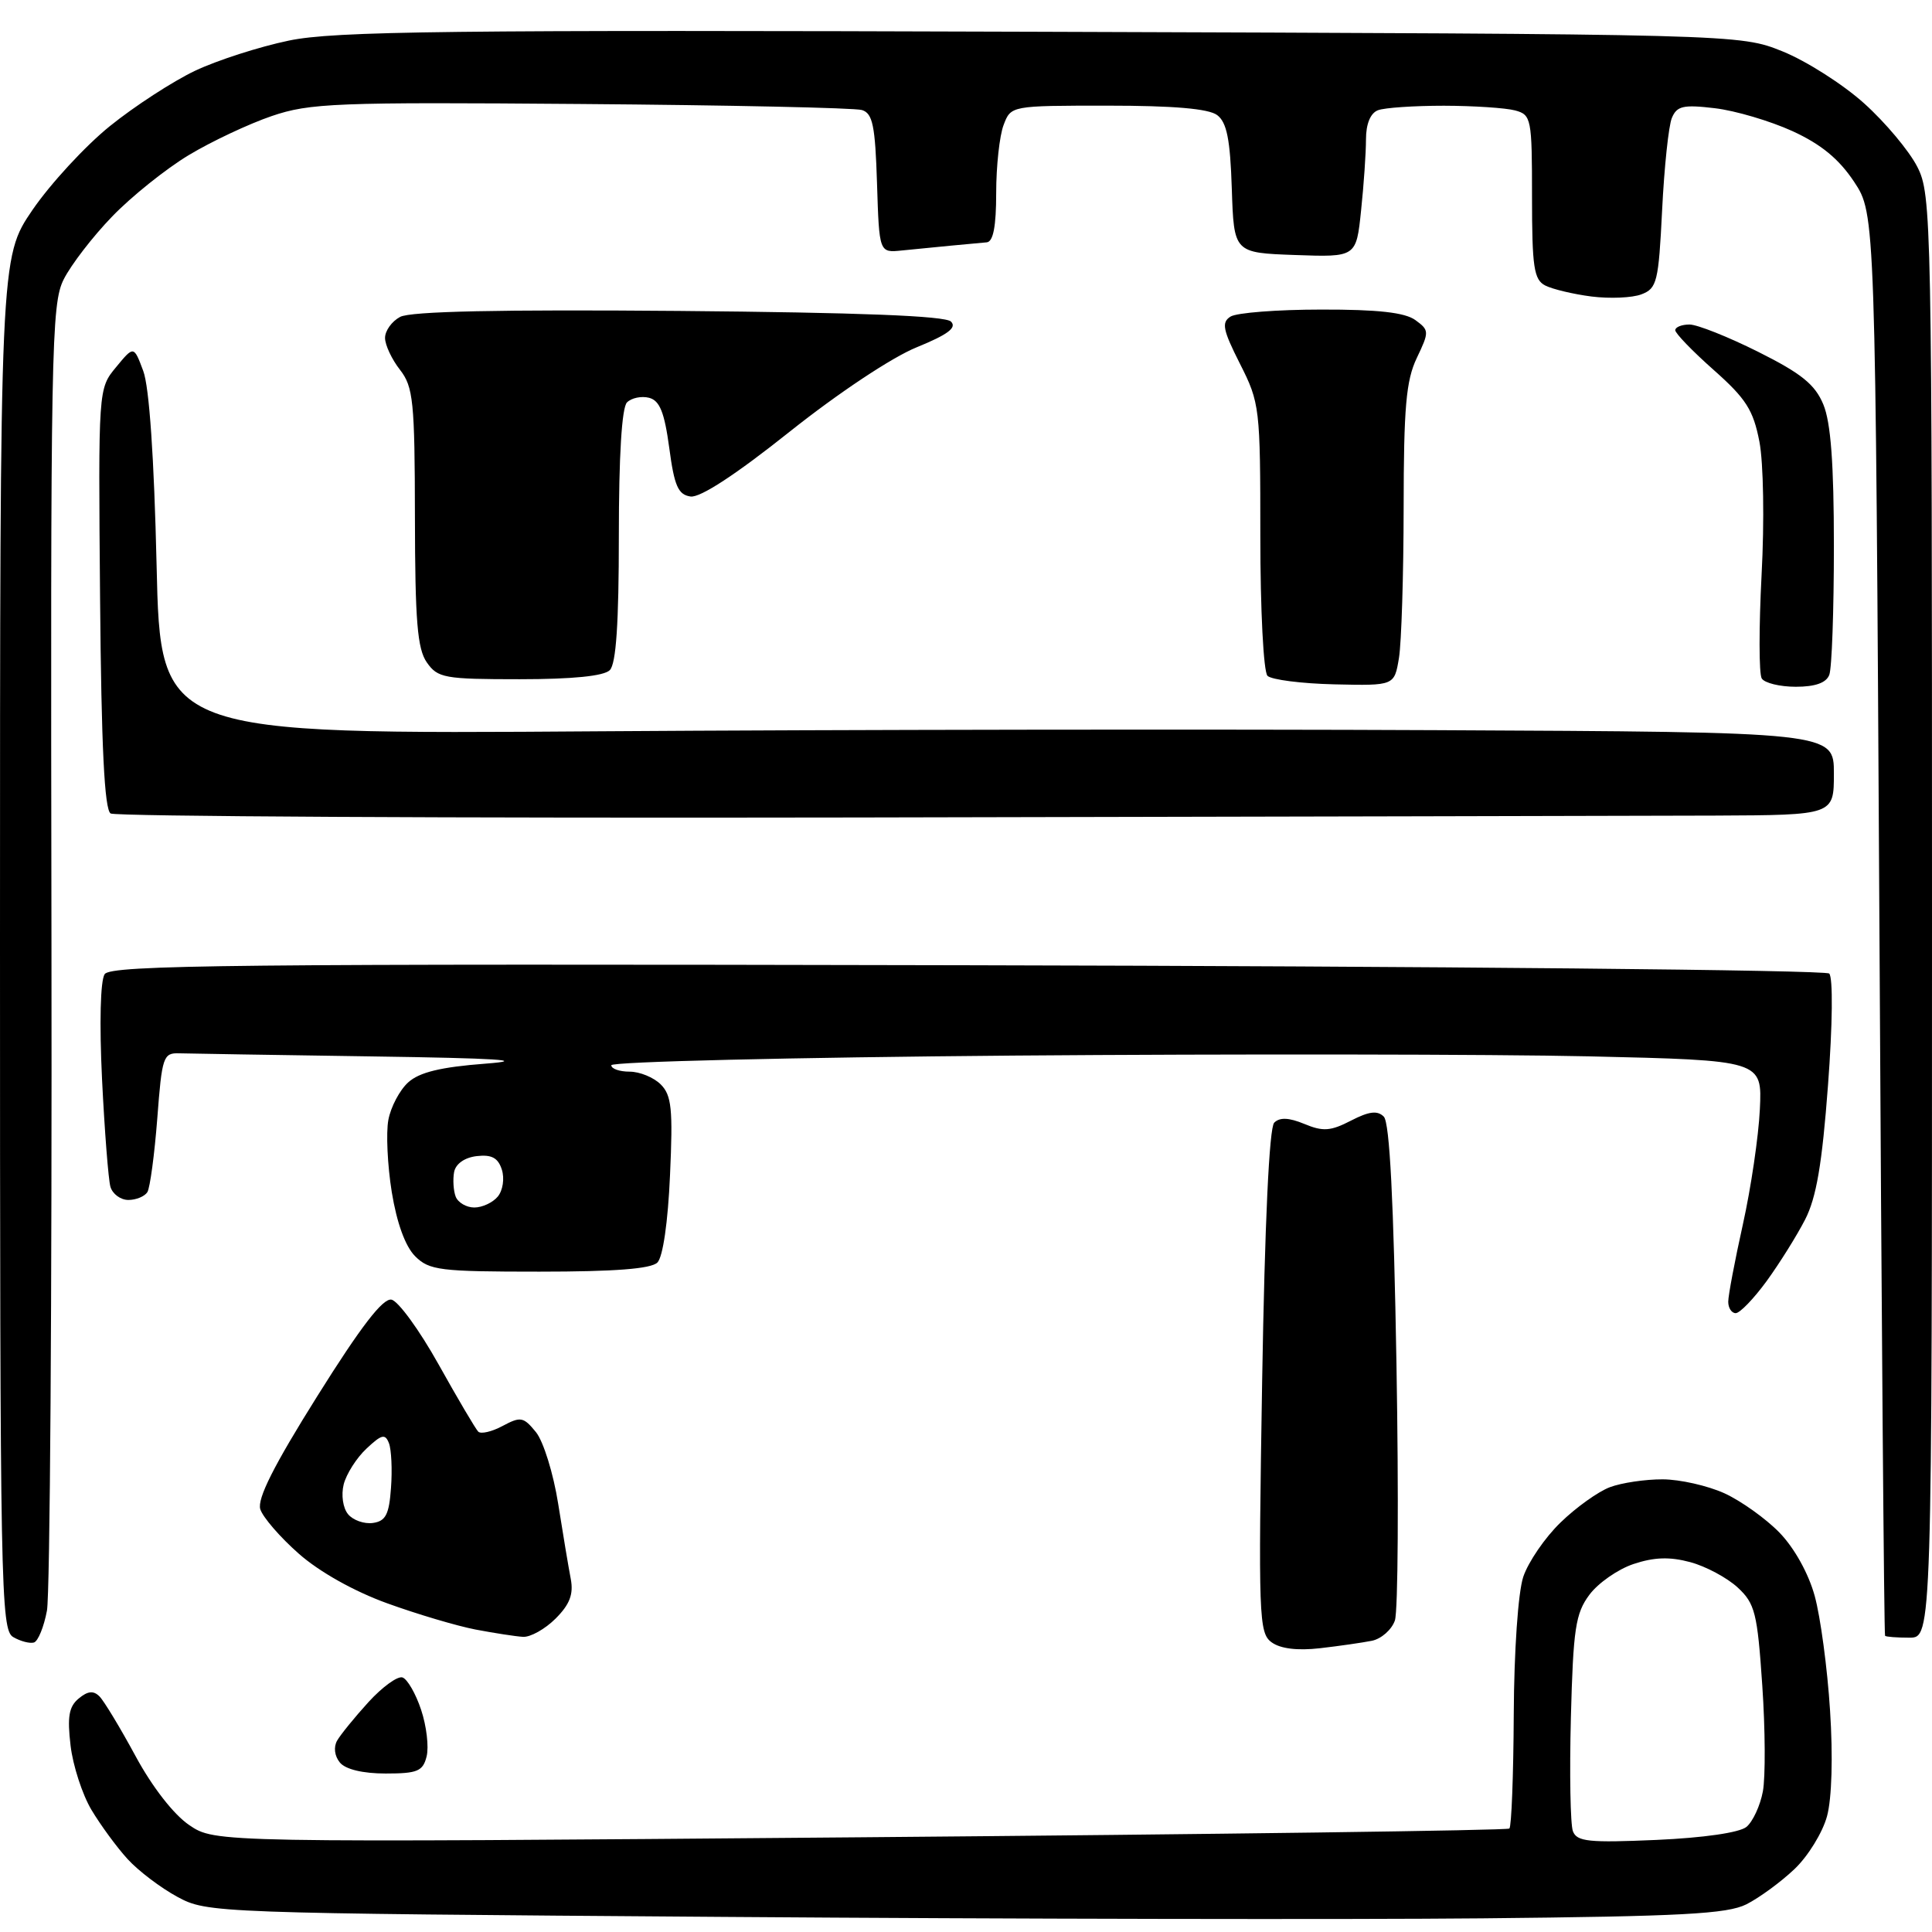 <?xml version="1.0" encoding="UTF-8" standalone="no"?>
<svg 
  version="1.1" 
  xmlns="http://www.w3.org/2000/svg" 
  xmlns:xlink="http://www.w3.org/1999/xlink" 
  xmlns:svg="http://www.w3.org/2000/svg"
  xmlns:rdf="http://www.w3.org/1999/02/22-rdf-syntax-ns#"
  xmlns:cc="http://creativecommons.org/ns#"
  xmlns:dc="http://purl.org/dc/elements/1.1/"
  viewBox="0 0 256 256"
  width="256"
  height="256"
>
<style>svg {background-color: white; }</style>"
<path stroke="none" fill="black" fill-rule="evenodd" d="M196.41,254.19C178.86,254.36 133.68,254.28 96.00,254.00C28.20,253.51 27.46,253.48 23.50,251.34C21.30,250.15 18.33,247.90 16.91,246.34C15.48,244.78 13.33,241.84 12.12,239.82C10.91,237.79 9.66,233.95 9.35,231.29C8.90,227.49 9.13,226.13 10.43,225.06C11.63,224.06 12.39,223.99 13.18,224.78C13.78,225.38 15.93,228.94 17.96,232.69C20.17,236.78 23.01,240.43 25.07,241.83C28.50,244.16 28.50,244.16 114.00,243.45C161.03,243.06 199.72,242.54 200.00,242.29C200.28,242.04 200.54,235.23 200.58,227.17C200.62,218.74 201.16,210.98 201.84,208.94C202.50,206.98 204.71,203.74 206.77,201.75C208.82,199.75 211.77,197.64 213.32,197.06C214.86,196.48 218.01,196.01 220.32,196.02C222.62,196.03 226.30,196.87 228.50,197.87C230.70,198.88 233.98,201.22 235.79,203.08C237.75,205.10 239.64,208.48 240.46,211.48C241.22,214.24 242.14,221.06 242.49,226.63C242.89,232.74 242.73,238.30 242.09,240.66C241.51,242.81 239.57,245.97 237.77,247.67C235.97,249.38 233.11,251.47 231.41,252.33C228.86,253.61 222.83,253.93 196.41,254.19zM219.47,243.80C225.76,243.52 230.50,242.83 231.42,242.07C232.26,241.37 233.24,239.25 233.59,237.37C233.94,235.48 233.91,229.16 233.51,223.32C232.86,213.72 232.55,212.48 230.25,210.35C228.85,209.06 226.02,207.54 223.96,206.99C221.24,206.26 219.18,206.33 216.45,207.24C214.38,207.93 211.75,209.77 210.60,211.32C208.76,213.79 208.46,215.83 208.15,227.59C207.96,234.99 208.08,241.77 208.42,242.65C208.95,244.03 210.53,244.19 219.47,243.80zM51.10,235.00C48.08,235.00 45.79,234.45 45.04,233.55C44.33,232.69 44.18,231.51 44.67,230.64C45.13,229.84 47.00,227.54 48.83,225.53C50.66,223.53 52.68,222.06 53.33,222.27C53.97,222.48 55.09,224.41 55.80,226.56C56.52,228.71 56.84,231.48 56.53,232.73C56.04,234.70 55.32,235.00 51.10,235.00zM174.89,218.40C171.90,218.74 169.65,218.46 168.49,217.61C166.80,216.38 166.73,214.23 167.24,183.05C167.59,161.99 168.18,149.42 168.84,148.76C169.57,148.03 170.79,148.08 172.84,148.93C175.31,149.96 176.32,149.88 179.01,148.49C181.41,147.25 182.52,147.12 183.36,147.96C184.14,148.74 184.67,159.15 185.04,180.80C185.34,198.23 185.25,213.50 184.83,214.72C184.41,215.94 183.04,217.15 181.79,217.41C180.53,217.66 177.43,218.11 174.89,218.40zM4.50,217.64C3.95,217.80 2.71,217.48 1.75,216.92C0.10,215.96 -0.00,210.52 0.00,125.01C0.00,34.13 0.00,34.13 4.31,27.81C6.69,24.34 11.30,19.34 14.56,16.71C17.83,14.07 22.90,10.78 25.84,9.38C28.78,7.99 34.37,6.19 38.27,5.38C44.28,4.12 59.30,3.95 137.92,4.21C230.50,4.52 230.50,4.52 236.20,6.81C239.34,8.08 244.20,11.17 247.00,13.69C249.81,16.21 252.98,20.00 254.05,22.10C255.94,25.81 256.00,28.71 256.00,121.46C256.00,217.00 256.00,217.00 253.00,217.00C251.35,217.00 249.90,216.89 249.78,216.75C249.65,216.61 249.31,174.17 249.03,122.43C248.50,28.35 248.50,28.35 245.68,24.09C243.67,21.06 241.30,19.11 237.50,17.37C234.56,16.03 229.94,14.66 227.23,14.34C223.04,13.84 222.19,14.04 221.53,15.63C221.10,16.66 220.52,22.15 220.24,27.83C219.77,37.35 219.56,38.22 217.50,39.00C216.28,39.47 213.30,39.59 210.89,39.29C208.47,38.98 205.71,38.32 204.75,37.83C203.25,37.06 203.00,35.40 203.00,26.08C203.00,15.68 202.91,15.21 200.75,14.63C199.51,14.30 195.27,14.02 191.33,14.01C187.39,14.01 183.45,14.27 182.58,14.61C181.59,14.99 181.00,16.42 181.00,18.46C181.00,20.25 180.71,24.49 180.35,27.89C179.71,34.08 179.71,34.08 171.60,33.79C163.50,33.50 163.50,33.50 163.22,25.00C163.01,18.47 162.56,16.21 161.28,15.25C160.15,14.40 155.50,14.00 146.78,14.00C133.95,14.00 133.95,14.00 132.98,16.57C132.44,17.98 132.00,22.03 132.00,25.57C132.00,29.99 131.61,32.03 130.75,32.11C130.06,32.17 127.92,32.37 126.00,32.55C124.08,32.73 121.15,33.02 119.50,33.19C116.50,33.50 116.50,33.50 116.21,24.31C115.97,16.65 115.64,15.02 114.21,14.58C113.27,14.29 96.53,13.93 77.00,13.78C44.47,13.52 41.04,13.66 36.00,15.38C32.98,16.41 28.02,18.74 25.00,20.56C21.98,22.38 17.41,26.04 14.86,28.69C12.30,31.33 9.42,35.08 8.45,37.00C6.79,40.27 6.69,46.01 6.82,125.00C6.89,171.47 6.63,211.26 6.22,213.42C5.82,215.57 5.04,217.47 4.50,217.64zM69.30,216.89C68.31,216.83 65.47,216.39 63.00,215.92C60.52,215.44 55.26,213.88 51.29,212.44C46.92,210.86 42.32,208.28 39.60,205.88C37.13,203.71 34.83,201.05 34.49,199.98C34.06,198.60 36.27,194.20 42.06,184.97C47.81,175.79 50.73,171.99 51.87,172.21C52.77,172.39 55.58,176.25 58.12,180.80C60.66,185.35 63.02,189.35 63.37,189.70C63.72,190.05 65.18,189.71 66.61,188.94C68.99,187.67 69.37,187.74 71.02,189.77C72.01,191.00 73.33,195.26 73.96,199.25C74.59,203.24 75.34,207.72 75.63,209.22C76.01,211.24 75.50,212.59 73.62,214.47C72.23,215.86 70.28,216.95 69.30,216.89zM49.41,201.80C51.11,201.56 51.56,200.68 51.81,197.14C51.99,194.74 51.86,192.08 51.54,191.24C51.04,189.94 50.57,190.06 48.56,191.95C47.24,193.18 45.89,195.32 45.54,196.69C45.19,198.10 45.44,199.82 46.12,200.64C46.78,201.44 48.26,201.96 49.41,201.80zM229.99,174.00C229.45,174.00 229.00,173.32 229.00,172.49C229.00,171.66 229.87,167.05 230.94,162.24C232.01,157.43 233.02,150.57 233.19,147.00C233.50,140.50 233.50,140.50 210.50,139.97C197.85,139.69 163.54,139.64 134.25,139.87C104.96,140.11 81.00,140.68 81.00,141.15C81.00,141.62 82.09,142.00 83.43,142.00C84.76,142.00 86.62,142.76 87.55,143.69C88.99,145.13 89.18,146.94 88.78,155.73C88.51,161.92 87.84,166.56 87.11,167.29C86.27,168.13 81.44,168.50 71.48,168.50C58.27,168.50 56.88,168.33 55.00,166.45C53.70,165.14 52.58,162.05 51.91,157.95C51.34,154.40 51.14,150.10 51.46,148.39C51.78,146.68 52.96,144.44 54.09,143.42C55.57,142.08 58.40,141.39 64.32,140.94C70.18,140.49 65.91,140.22 49.25,139.98C36.46,139.79 24.99,139.61 23.75,139.57C21.63,139.50 21.46,140.01 20.84,148.21C20.47,152.99 19.88,157.38 19.53,157.96C19.17,158.53 18.04,159.00 17.01,159.00C15.98,159.00 14.91,158.21 14.63,157.25C14.36,156.29 13.86,149.88 13.52,143.00C13.16,135.56 13.30,129.92 13.87,129.08C14.69,127.86 31.10,127.69 128.17,127.90C190.50,128.03 241.90,128.53 242.38,129.00C242.89,129.50 242.83,135.75 242.22,143.79C241.44,154.23 240.68,158.70 239.18,161.61C238.08,163.75 235.79,167.41 234.09,169.75C232.38,172.09 230.54,174.00 229.99,174.00zM62.85,160.00C63.90,160.00 65.30,159.35 65.96,158.55C66.63,157.74 66.87,156.16 66.50,154.99C66.00,153.42 65.15,152.96 63.17,153.19C61.56,153.38 60.38,154.21 60.17,155.31C59.99,156.30 60.08,157.77 60.38,158.56C60.69,159.35 61.80,160.00 62.85,160.00zM113.66,108.32C59.84,108.42 15.29,108.18 14.66,107.79C13.84,107.28 13.43,98.99 13.26,79.29C13.02,51.50 13.02,51.50 15.38,48.65C17.73,45.80 17.73,45.80 18.98,49.15C19.78,51.28 20.42,60.67 20.75,74.90C21.26,97.31 21.26,97.31 79.38,96.90C111.35,96.68 161.24,96.61 190.25,96.75C243.00,97.00 243.00,97.00 243.00,102.50C243.00,108.00 243.00,108.00 227.25,108.07C218.59,108.10 167.47,108.21 113.66,108.32zM176.83,90.68C172.47,90.58 168.48,90.07 167.95,89.55C167.42,89.02 167.00,80.85 167.00,71.06C167.00,54.00 166.93,53.39 164.30,48.20C162.03,43.70 161.83,42.72 163.05,41.95C163.85,41.44 169.25,41.02 175.06,41.02C182.57,41.00 186.17,41.41 187.54,42.41C189.39,43.76 189.40,43.94 187.73,47.44C186.31,50.41 186.00,53.99 185.99,67.28C185.98,76.20 185.70,85.16 185.37,87.18C184.76,90.86 184.76,90.86 176.83,90.68zM237.95,91.00C235.84,91.00 233.81,90.50 233.44,89.90C233.06,89.29 233.06,83.10 233.42,76.15C233.80,69.04 233.67,61.32 233.13,58.52C232.32,54.33 231.36,52.82 227.07,49.02C224.26,46.53 221.97,44.16 221.98,43.75C221.99,43.34 222.84,43.00 223.87,43.00C224.89,43.00 228.99,44.63 232.97,46.62C238.69,49.48 240.50,50.94 241.60,53.59C242.59,55.97 243.00,61.41 243.00,72.39C243.00,80.88 242.73,88.55 242.39,89.42C241.99,90.48 240.53,91.00 237.95,91.00zM68.86,90.00C58.89,90.00 58.00,89.84 56.56,87.78C55.30,85.98 55.00,82.29 54.98,68.53C54.96,53.17 54.76,51.26 53.00,49.00C51.92,47.62 51.03,45.73 51.02,44.79C51.01,43.84 51.91,42.58 53.02,41.99C54.40,41.25 66.26,41.00 89.98,41.20C113.86,41.41 125.25,41.85 126.01,42.61C126.82,43.42 125.60,44.33 121.46,46.02C118.20,47.34 111.07,52.08 104.65,57.19C97.50,62.89 92.78,65.97 91.50,65.79C89.86,65.55 89.35,64.40 88.68,59.35C88.04,54.63 87.42,53.08 86.01,52.71C85.00,52.45 83.68,52.72 83.08,53.32C82.39,54.01 82.00,60.41 82.00,71.00C82.00,82.58 81.64,87.96 80.80,88.80C80.02,89.58 75.88,90.00 68.86,90.00z" />

</svg>